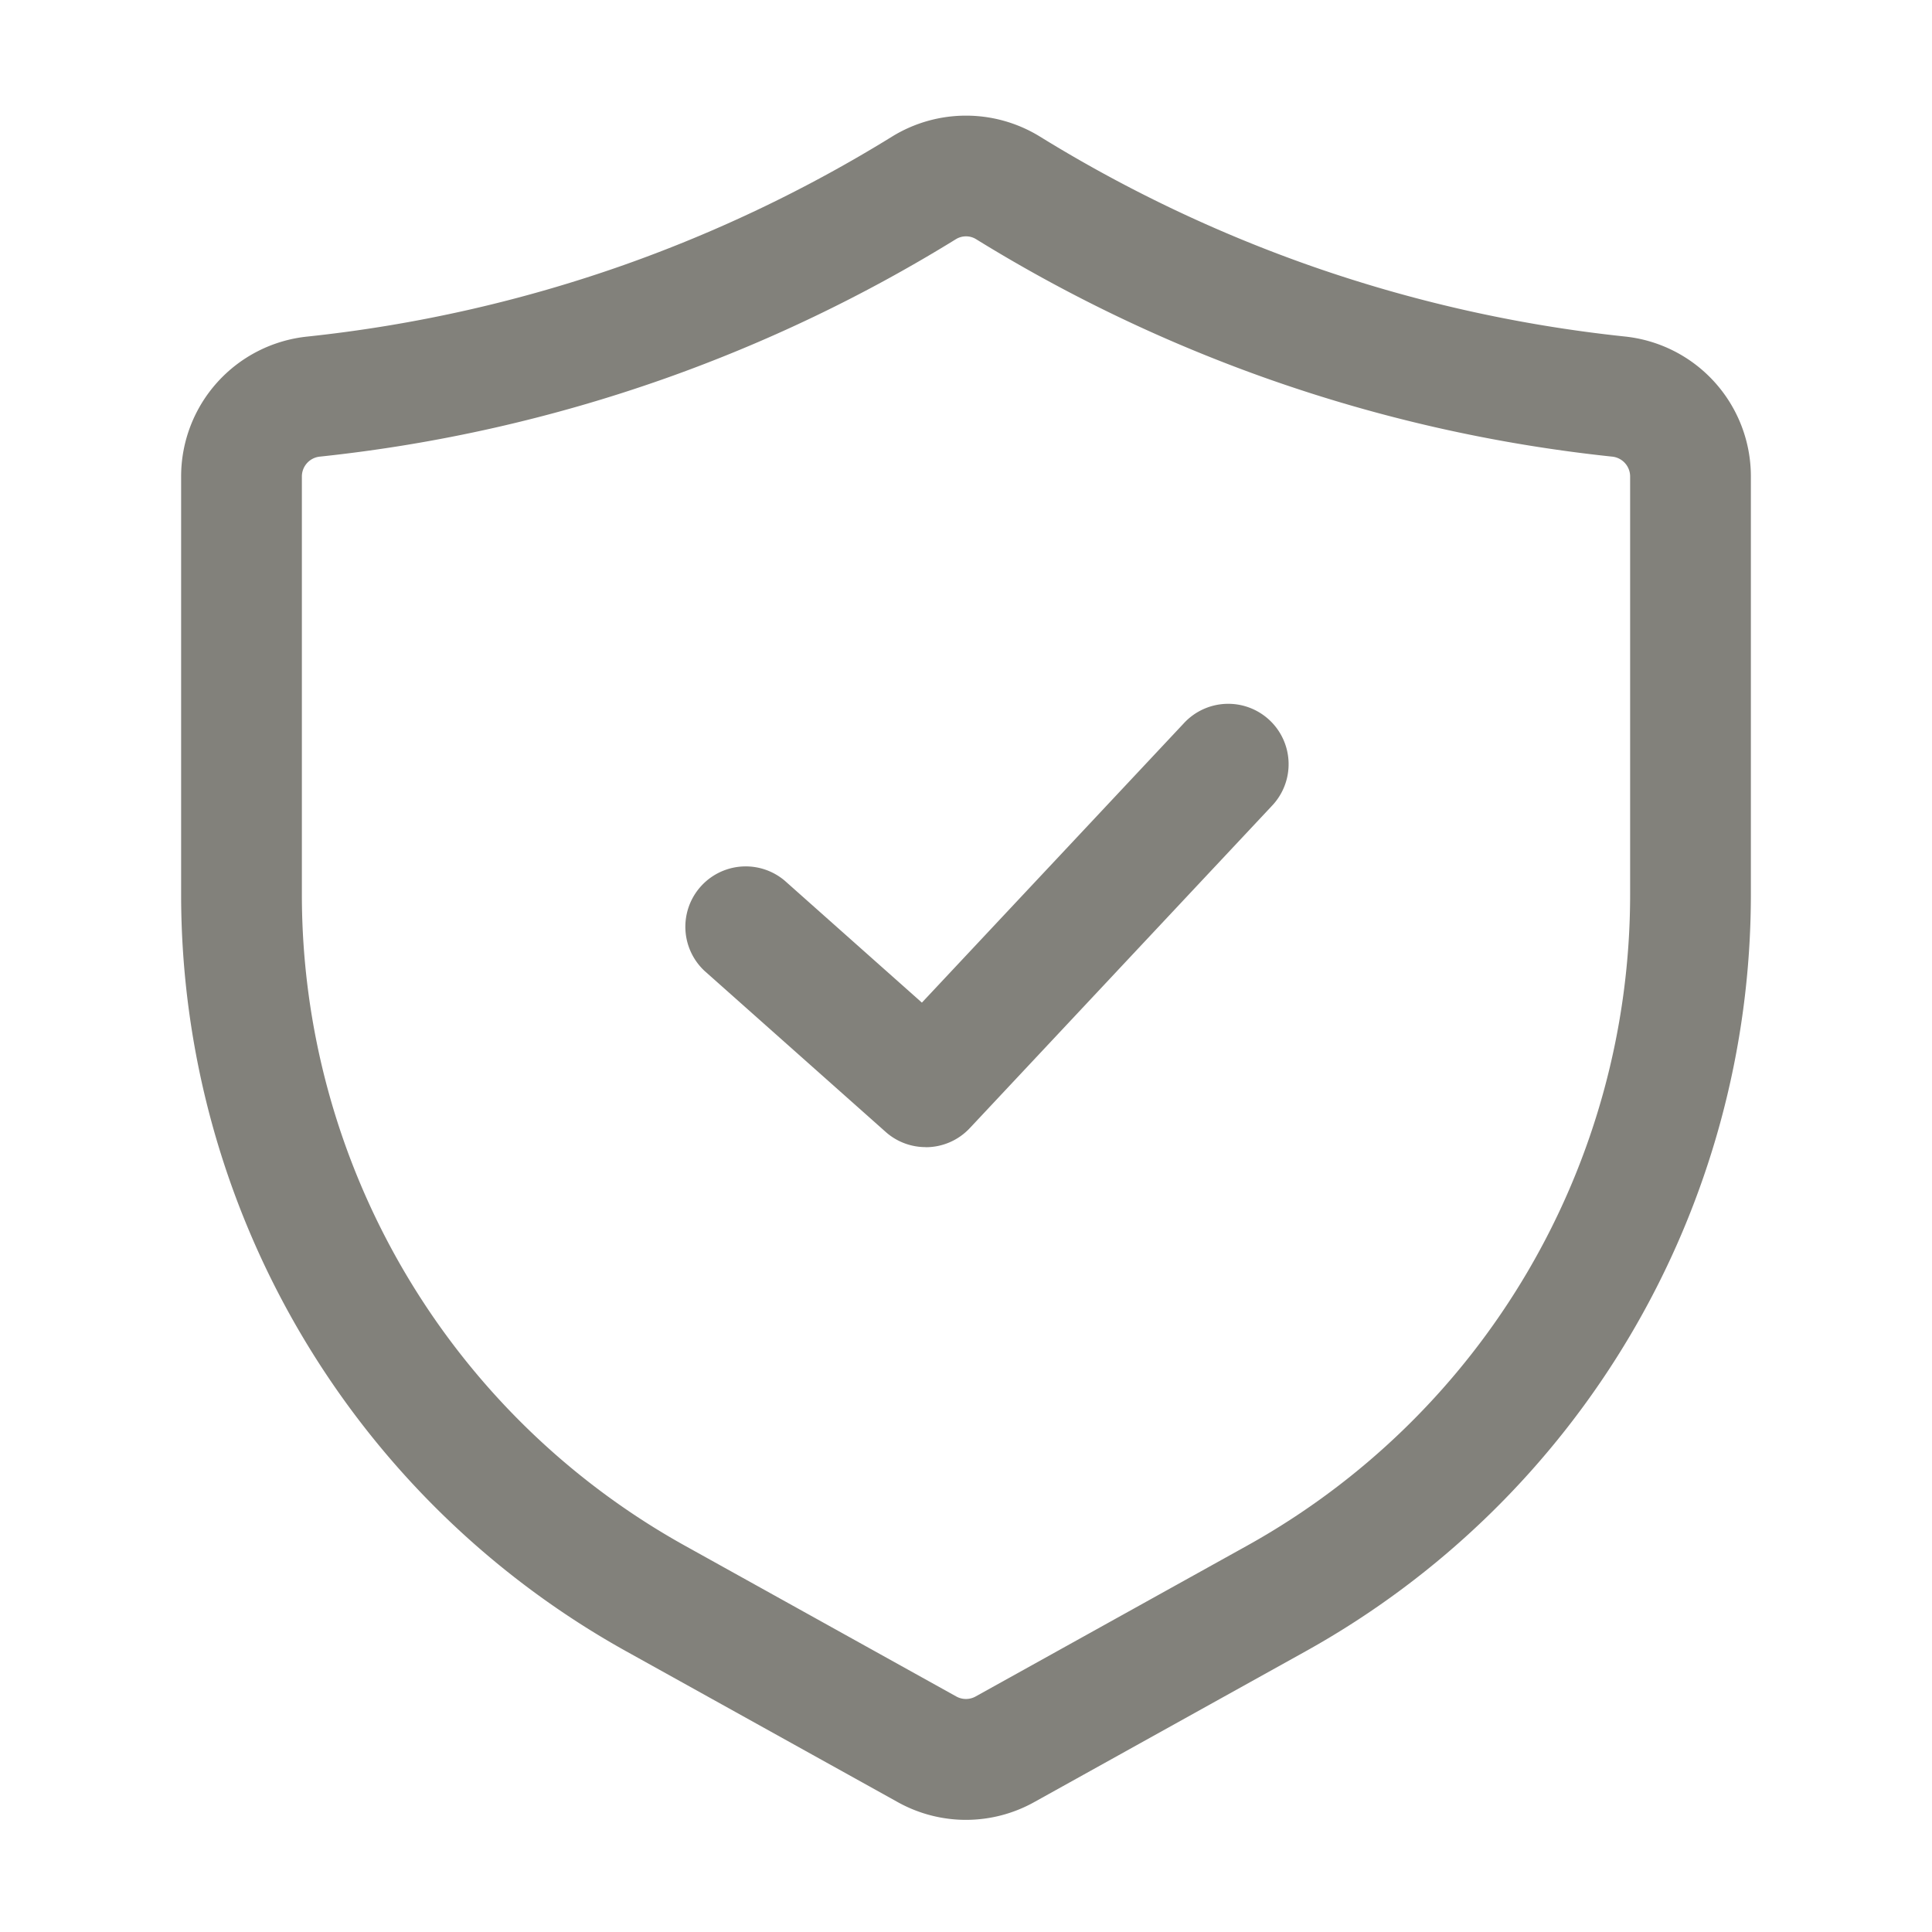 <svg height="512" viewBox="0 0 24 24" width="512" xmlns="http://www.w3.org/2000/svg"><g fill="#82817b" id="Layer_2" data-name="Layer 2"><path d="m12 22.607a1.745 1.745 0 0 1 -.851-.222l-3.37-1.872a10.757 10.757 0 0 1 -5.529-9.397v-5.196a1.747 1.747 0 0 1 1.568-1.739 17.303 17.303 0 0 0 3.932-.889 17.328 17.328 0 0 0 3.336-1.598 1.751 1.751 0 0 1 1.828 0 17.355 17.355 0 0 0 3.336 1.597 17.303 17.303 0 0 0 3.932.889 1.747 1.747 0 0 1 1.568 1.739v5.196a10.757 10.757 0 0 1 -5.529 9.397l-3.371 1.873a1.743 1.743 0 0 1 -.85.222zm0-19.671a.239.239 0 0 0 -.125.035v0a18.863 18.863 0 0 1 -3.625 1.735 18.771 18.771 0 0 1 -4.273.966.248.248 0 0 0 -.227.248v5.196a9.255 9.255 0 0 0 4.758 8.085l3.371 1.873a.247.247 0 0 0 .241 0l3.372-1.873a9.255 9.255 0 0 0 4.758-8.085v-5.196a.248.248 0 0 0 -.227-.248 18.771 18.771 0 0 1 -4.273-.966 18.863 18.863 0 0 1 -3.625-1.735.235.235 0 0 0 -.125-.035z"/><path d="m11.5 14.25a.746.746 0 0 1 -.498-.189l-2.25-2a.75.75 0 0 1 .996-1.121l1.704 1.515 3.251-3.467a.75.75 0 1 1 1.094 1.026l-3.75 4a.747.747 0 0 1 -.547.237z"/></g></svg>